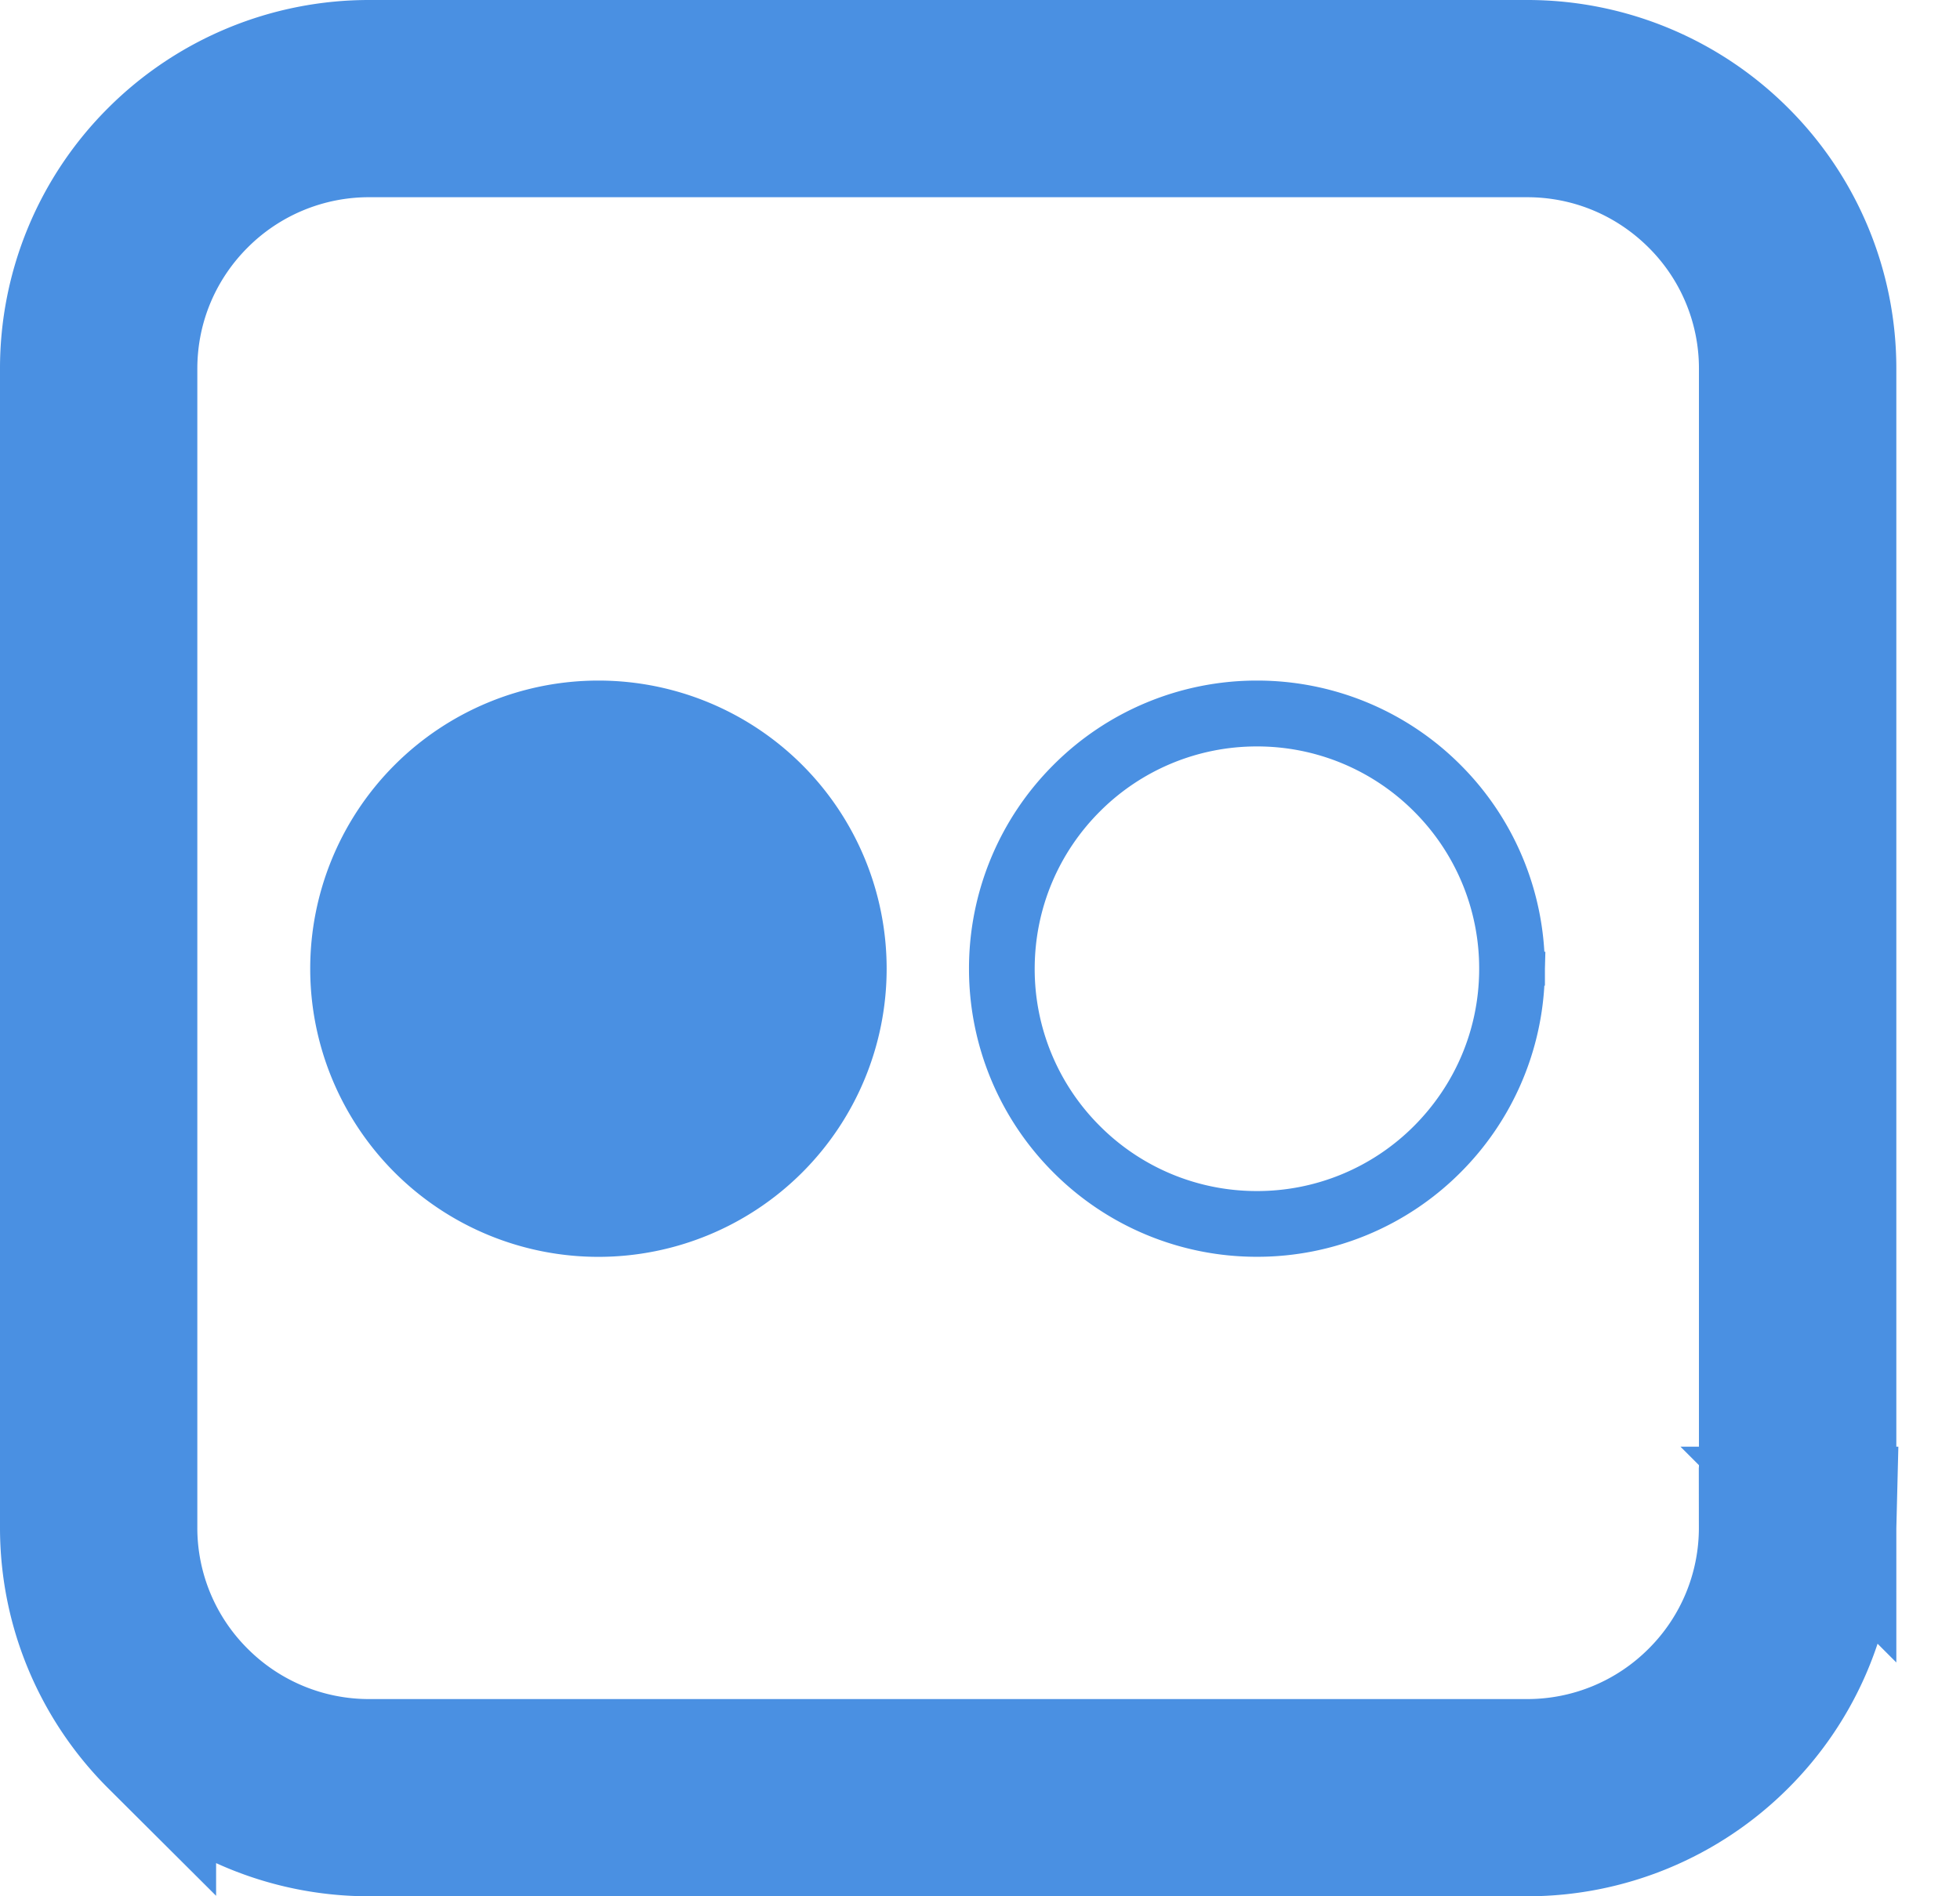 <svg xmlns="http://www.w3.org/2000/svg" width="31" height="30" viewBox="0 0 31 30">
    <g fill="none" fill-rule="evenodd">
        <path fill="#4A90E2" d="M9.465 10.767a4.558 4.558 0 1 1 0 9.117 4.558 4.558 0 0 1 0-9.117M22.365 17.813a3.5 3.5 0 0 1-2.485 1.03 3.5 3.5 0 0 1-2.485-1.03 3.505 3.505 0 0 1-1.03-2.487c.001-.973.393-1.85 1.03-2.487a3.5 3.5 0 0 1 2.485-1.03 3.5 3.5 0 0 1 2.486 1.03l.002.002-.003-.003a3.505 3.505 0 0 1 1.03 2.488c0 .973-.393 1.848-1.03 2.487zm2.061-2.756a4.547 4.547 0 0 0-1.325-2.955 4.541 4.541 0 0 0-3.218-1.335h-.002-.01a4.54 4.54 0 0 0-3.211 1.336 4.548 4.548 0 0 0-1.334 3.22V15.331a4.548 4.548 0 0 0 1.334 3.217 4.54 4.54 0 0 0 3.218 1.335h.003a4.54 4.54 0 0 0 3.22-1.335 4.547 4.547 0 0 0 1.325-2.955h.009v-.266l.007-.27h-.016z"/>
        <path fill="#4A90E2" d="M27.87 24.167a3.696 3.696 0 0 1-1.089 2.625 3.709 3.709 0 0 1-2.63 1.088H5.841a3.709 3.709 0 0 1-2.63-1.088 3.696 3.696 0 0 1-1.09-2.625V5.833c.001-1.027.416-1.952 1.09-2.625a3.709 3.709 0 0 1 2.63-1.088h18.31c1.03 0 1.955.415 2.63 1.088a3.695 3.695 0 0 1 1.09 2.625v18.334zm1.123-.28V5.831a4.816 4.816 0 0 0-1.418-3.416A4.832 4.832 0 0 0 24.152 1H5.84a4.833 4.833 0 0 0-3.423 1.416A4.816 4.816 0 0 0 1 5.832v18.336c0 1.332.543 2.544 1.418 3.416A4.833 4.833 0 0 0 5.841 29h18.311a4.833 4.833 0 0 0 3.423-1.416 4.816 4.816 0 0 0 1.41-3.137h.008v-.277l.007-.283h-.007z"/>
        <path stroke="#4A90E2" stroke-width="2" d="M27.87 24.167a3.696 3.696 0 0 1-1.089 2.625 3.709 3.709 0 0 1-2.63 1.088H5.841a3.709 3.709 0 0 1-2.63-1.088 3.696 3.696 0 0 1-1.09-2.625V5.833c.001-1.027.416-1.952 1.09-2.625a3.709 3.709 0 0 1 2.63-1.088h18.31c1.03 0 1.955.415 2.63 1.088a3.695 3.695 0 0 1 1.09 2.625v18.334zm1.123-.28V5.831a4.816 4.816 0 0 0-1.418-3.416A4.832 4.832 0 0 0 24.152 1H5.84a4.833 4.833 0 0 0-3.423 1.416A4.816 4.816 0 0 0 1 5.832v18.336c0 1.332.543 2.544 1.418 3.416A4.833 4.833 0 0 0 5.841 29h18.311a4.833 4.833 0 0 0 3.423-1.416 4.816 4.816 0 0 0 1.41-3.137h.008v-.277l.007-.283h-.007z"/>
    </g>
</svg>
